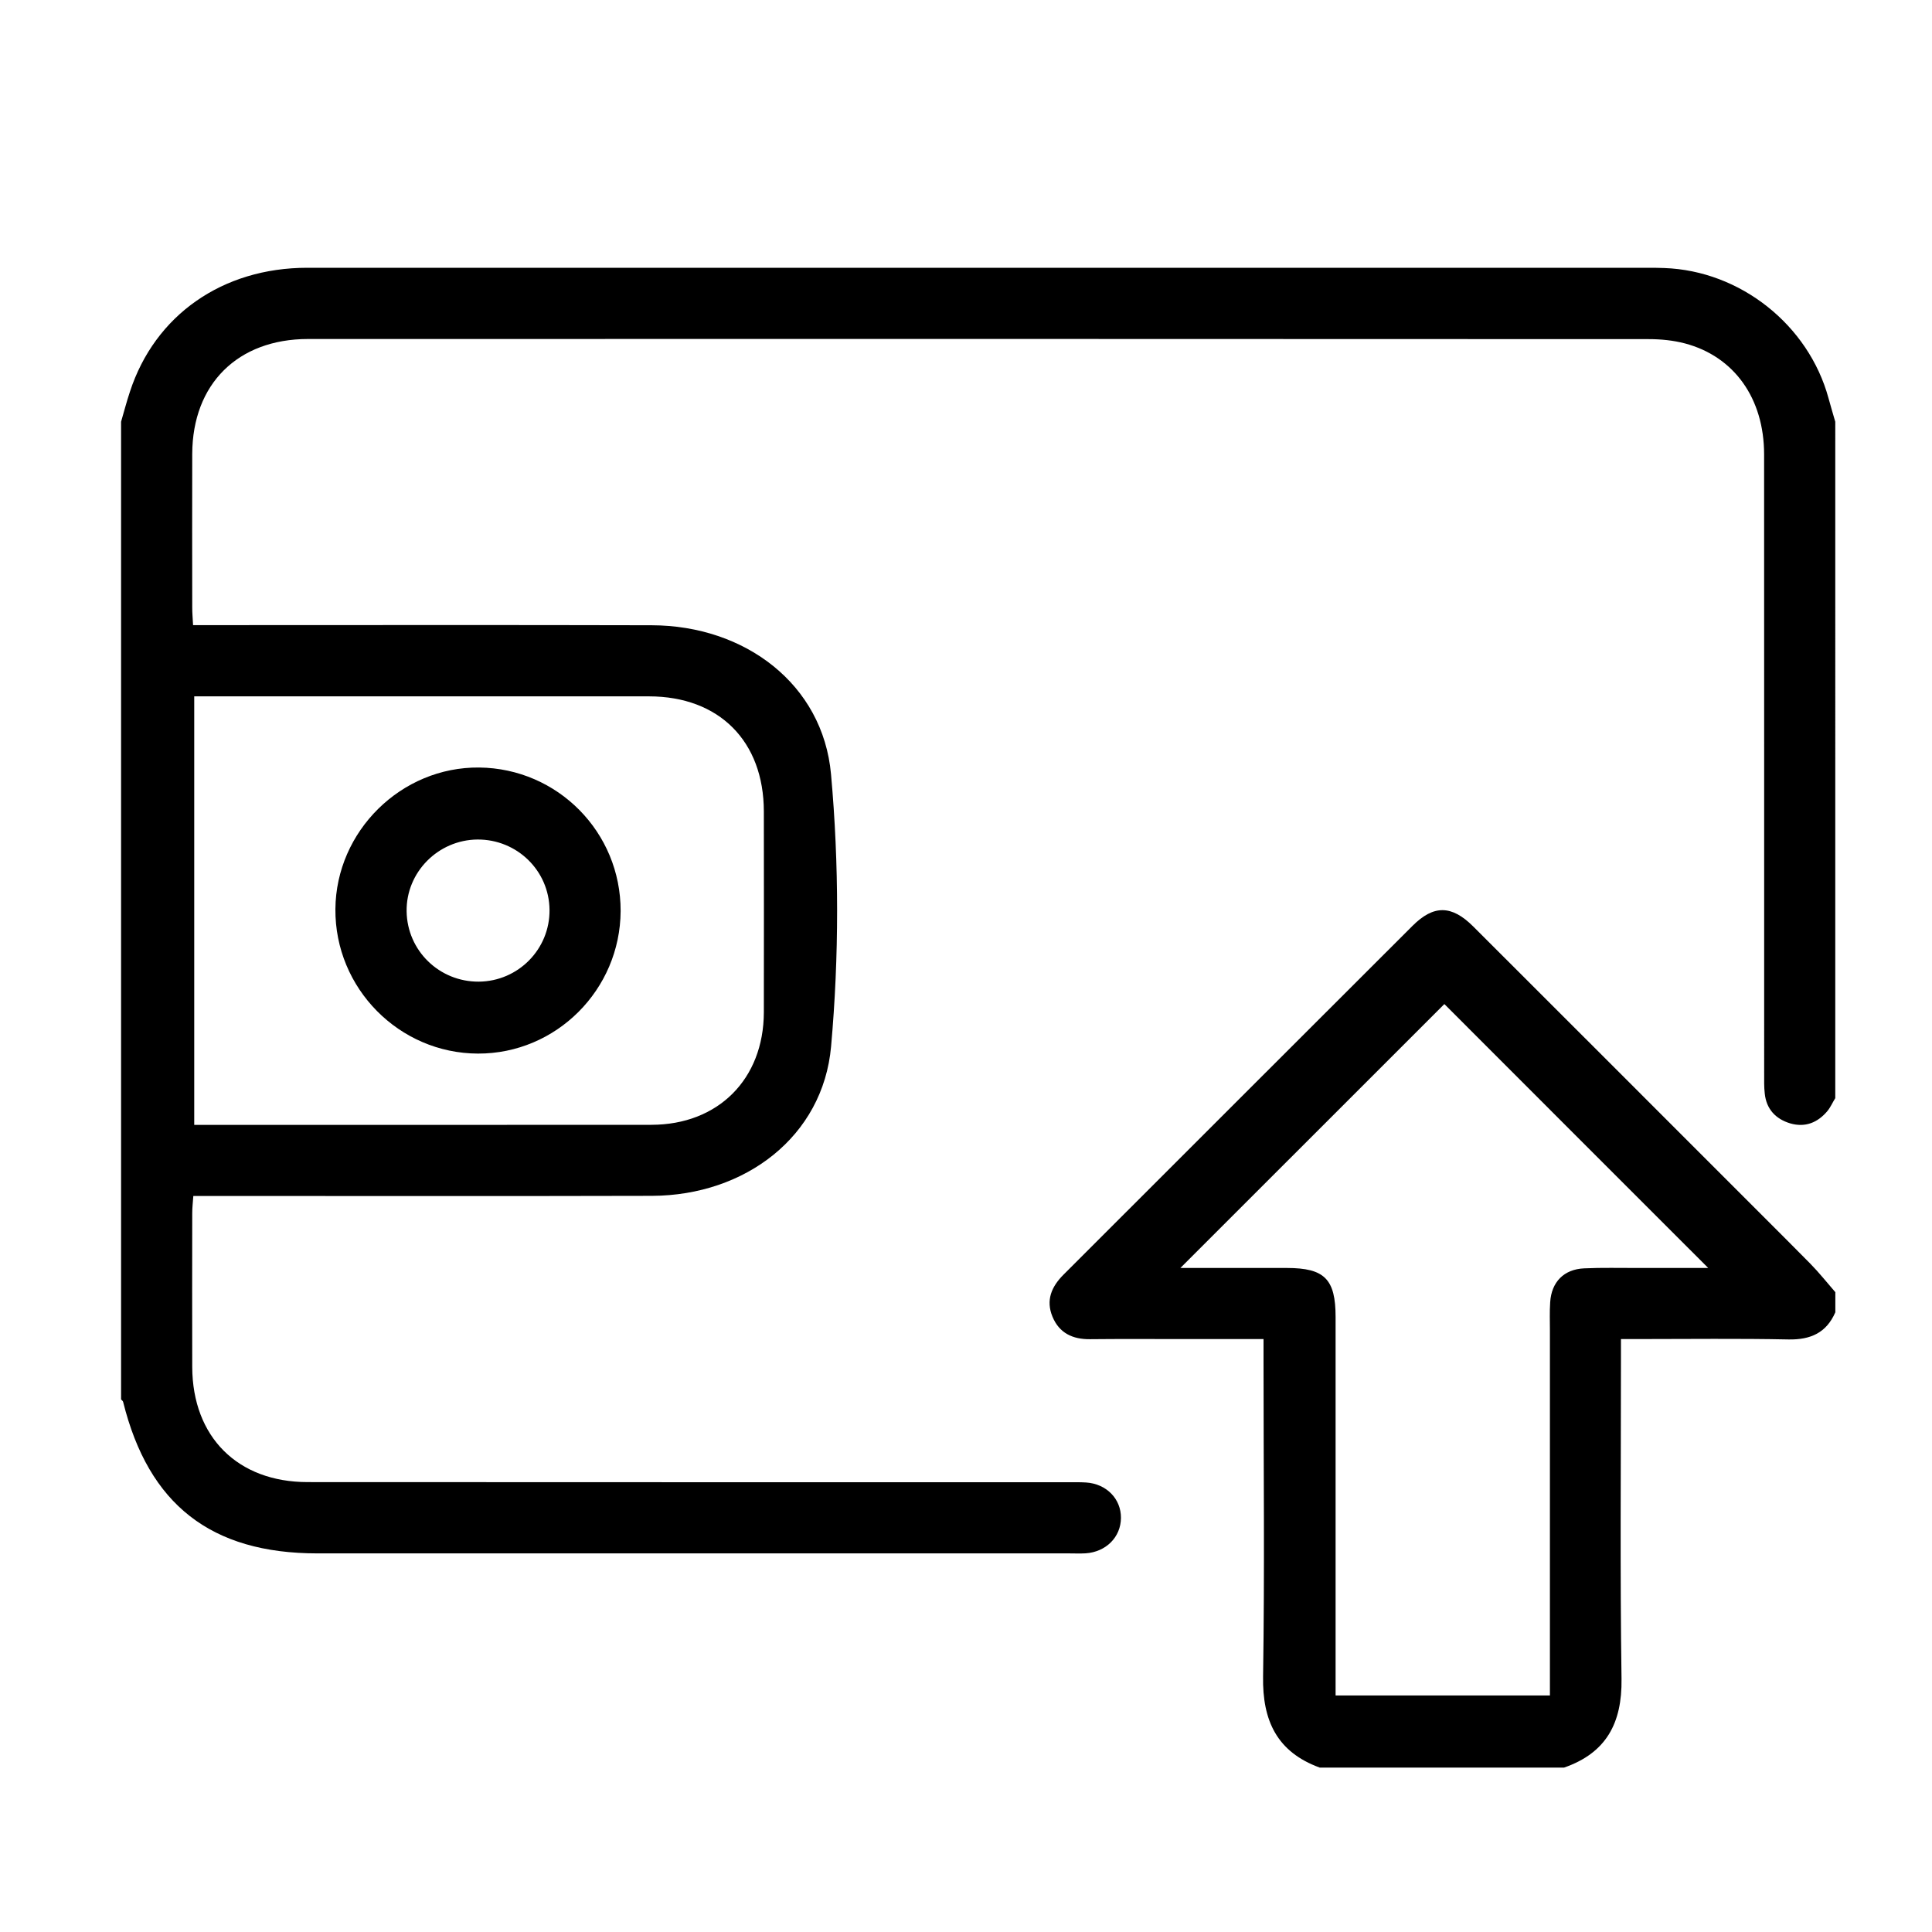 <?xml version="1.0" encoding="utf-8"?>
<!-- Generator: Adobe Illustrator 16.0.0, SVG Export Plug-In . SVG Version: 6.00 Build 0)  -->
<!DOCTYPE svg PUBLIC "-//W3C//DTD SVG 1.1//EN" "http://www.w3.org/Graphics/SVG/1.1/DTD/svg11.dtd">
<svg version="1.1" id="Vrstva_1" xmlns="http://www.w3.org/2000/svg" xmlns:xlink="http://www.w3.org/1999/xlink" x="0px" y="0px"
	 width="30px" height="30px" viewBox="0 0 30 30" enable-background="new 0 0 30 30" xml:space="preserve">
<g id="Layer_1">
</g>
<g>
	<path d="M28.393,6.183c-0.31-1.138-1.371-1.98-2.551-2.021c-0.078-0.003-0.156-0.004-0.234-0.004c-6.945,0-13.891-0.001-20.837,0
		c-1.316,0-2.366,0.735-2.754,1.926C1.966,6.237,1.925,6.395,1.88,6.549V21.73c0.011,0.012,0.029,0.024,0.032,0.039
		c0.396,1.595,1.366,2.352,3.016,2.352c3.89,0,7.78,0,11.67,0c0.086,0,0.173,0.004,0.259-0.001c0.317-0.021,0.547-0.252,0.549-0.549
		c0.003-0.297-0.226-0.531-0.542-0.551c-0.095-0.006-0.19-0.004-0.286-0.004c-3.933-0.001-7.867,0.001-11.8-0.002
		c-1.088,0-1.789-0.701-1.793-1.787c-0.002-0.797-0.001-1.594,0-2.391c0-0.084,0.01-0.165,0.017-0.265h0.338
		c2.261,0,4.521,0.004,6.784-0.002c1.447-0.005,2.656-0.921,2.781-2.319c0.125-1.399,0.125-2.828-0.001-4.228
		c-0.126-1.397-1.334-2.309-2.784-2.313C7.85,9.703,5.58,9.707,3.31,9.707H2.998C2.992,9.592,2.985,9.516,2.985,9.439
		c-0.001-0.797-0.002-1.594,0-2.393C2.99,5.963,3.691,5.265,4.782,5.264C11.721,5.262,18.66,5.263,25.6,5.266
		c0.189,0,0.384,0.019,0.565,0.067c0.764,0.203,1.227,0.854,1.228,1.72c0.002,3.205,0,6.41,0.001,9.615
		c0,0.104-0.003,0.209,0.009,0.312c0.025,0.243,0.17,0.396,0.396,0.464c0.232,0.067,0.426-0.011,0.578-0.193
		c0.049-0.06,0.08-0.134,0.121-0.199V6.549C28.463,6.428,28.426,6.305,28.393,6.183z M3.016,10.813h0.281c2.26,0,4.521,0,6.781,0
		c1.089,0.001,1.782,0.696,1.783,1.788c0.001,1.04,0.002,2.079,0,3.119c-0.003,1.037-0.709,1.745-1.746,1.746
		c-2.278,0.002-4.555,0.001-6.833,0.001H3.016V10.813z"/>
	<path d="M26.642,18.151c-1.255-1.254-2.509-2.511-3.766-3.765c-0.335-0.334-0.614-0.337-0.941-0.011
		c-1.808,1.805-3.612,3.61-5.419,5.416c-0.189,0.188-0.279,0.399-0.173,0.655c0.105,0.254,0.313,0.352,0.583,0.349
		c0.467-0.005,0.934-0.002,1.402-0.002c0.422,0,0.844,0,1.292,0v0.33c0,1.637,0.018,3.273-0.007,4.909
		c-0.012,0.687,0.216,1.173,0.879,1.415h3.795c0.654-0.227,0.901-0.689,0.892-1.375c-0.024-1.652-0.009-3.307-0.009-4.961v-0.318
		h0.289c0.771,0,1.541-0.01,2.313,0.006c0.342,0.006,0.588-0.102,0.727-0.422v-0.312c-0.129-0.148-0.252-0.304-0.389-0.443
		C27.623,19.129,27.131,18.642,26.642,18.151z M25.43,19.689c-0.277,0.001-0.555-0.007-0.832,0.006
		c-0.314,0.014-0.508,0.212-0.527,0.528c-0.01,0.146-0.004,0.294-0.004,0.44c0,1.774,0,3.551,0,5.325v0.339h-3.328V26.01
		c0-1.853,0-3.706,0-5.559c0-0.589-0.171-0.761-0.754-0.762c-0.57,0-1.141,0-1.656,0c1.361-1.361,2.744-2.743,4.099-4.098
		c1.321,1.323,2.702,2.703,4.097,4.098C26.164,19.689,25.797,19.689,25.43,19.689z"/>
	<path d="M7.423,16.36c1.213,0.003,2.208-0.991,2.214-2.213c0.004-1.222-0.976-2.216-2.197-2.229
		c-1.209-0.012-2.223,0.987-2.232,2.199C5.199,15.346,6.198,16.357,7.423,16.36z M7.413,13.036c0.614-0.004,1.114,0.482,1.12,1.092
		c0.006,0.61-0.485,1.109-1.097,1.115c-0.614,0.004-1.113-0.48-1.122-1.092C6.305,13.545,6.802,13.042,7.413,13.036z"/>
</g>
</svg>
